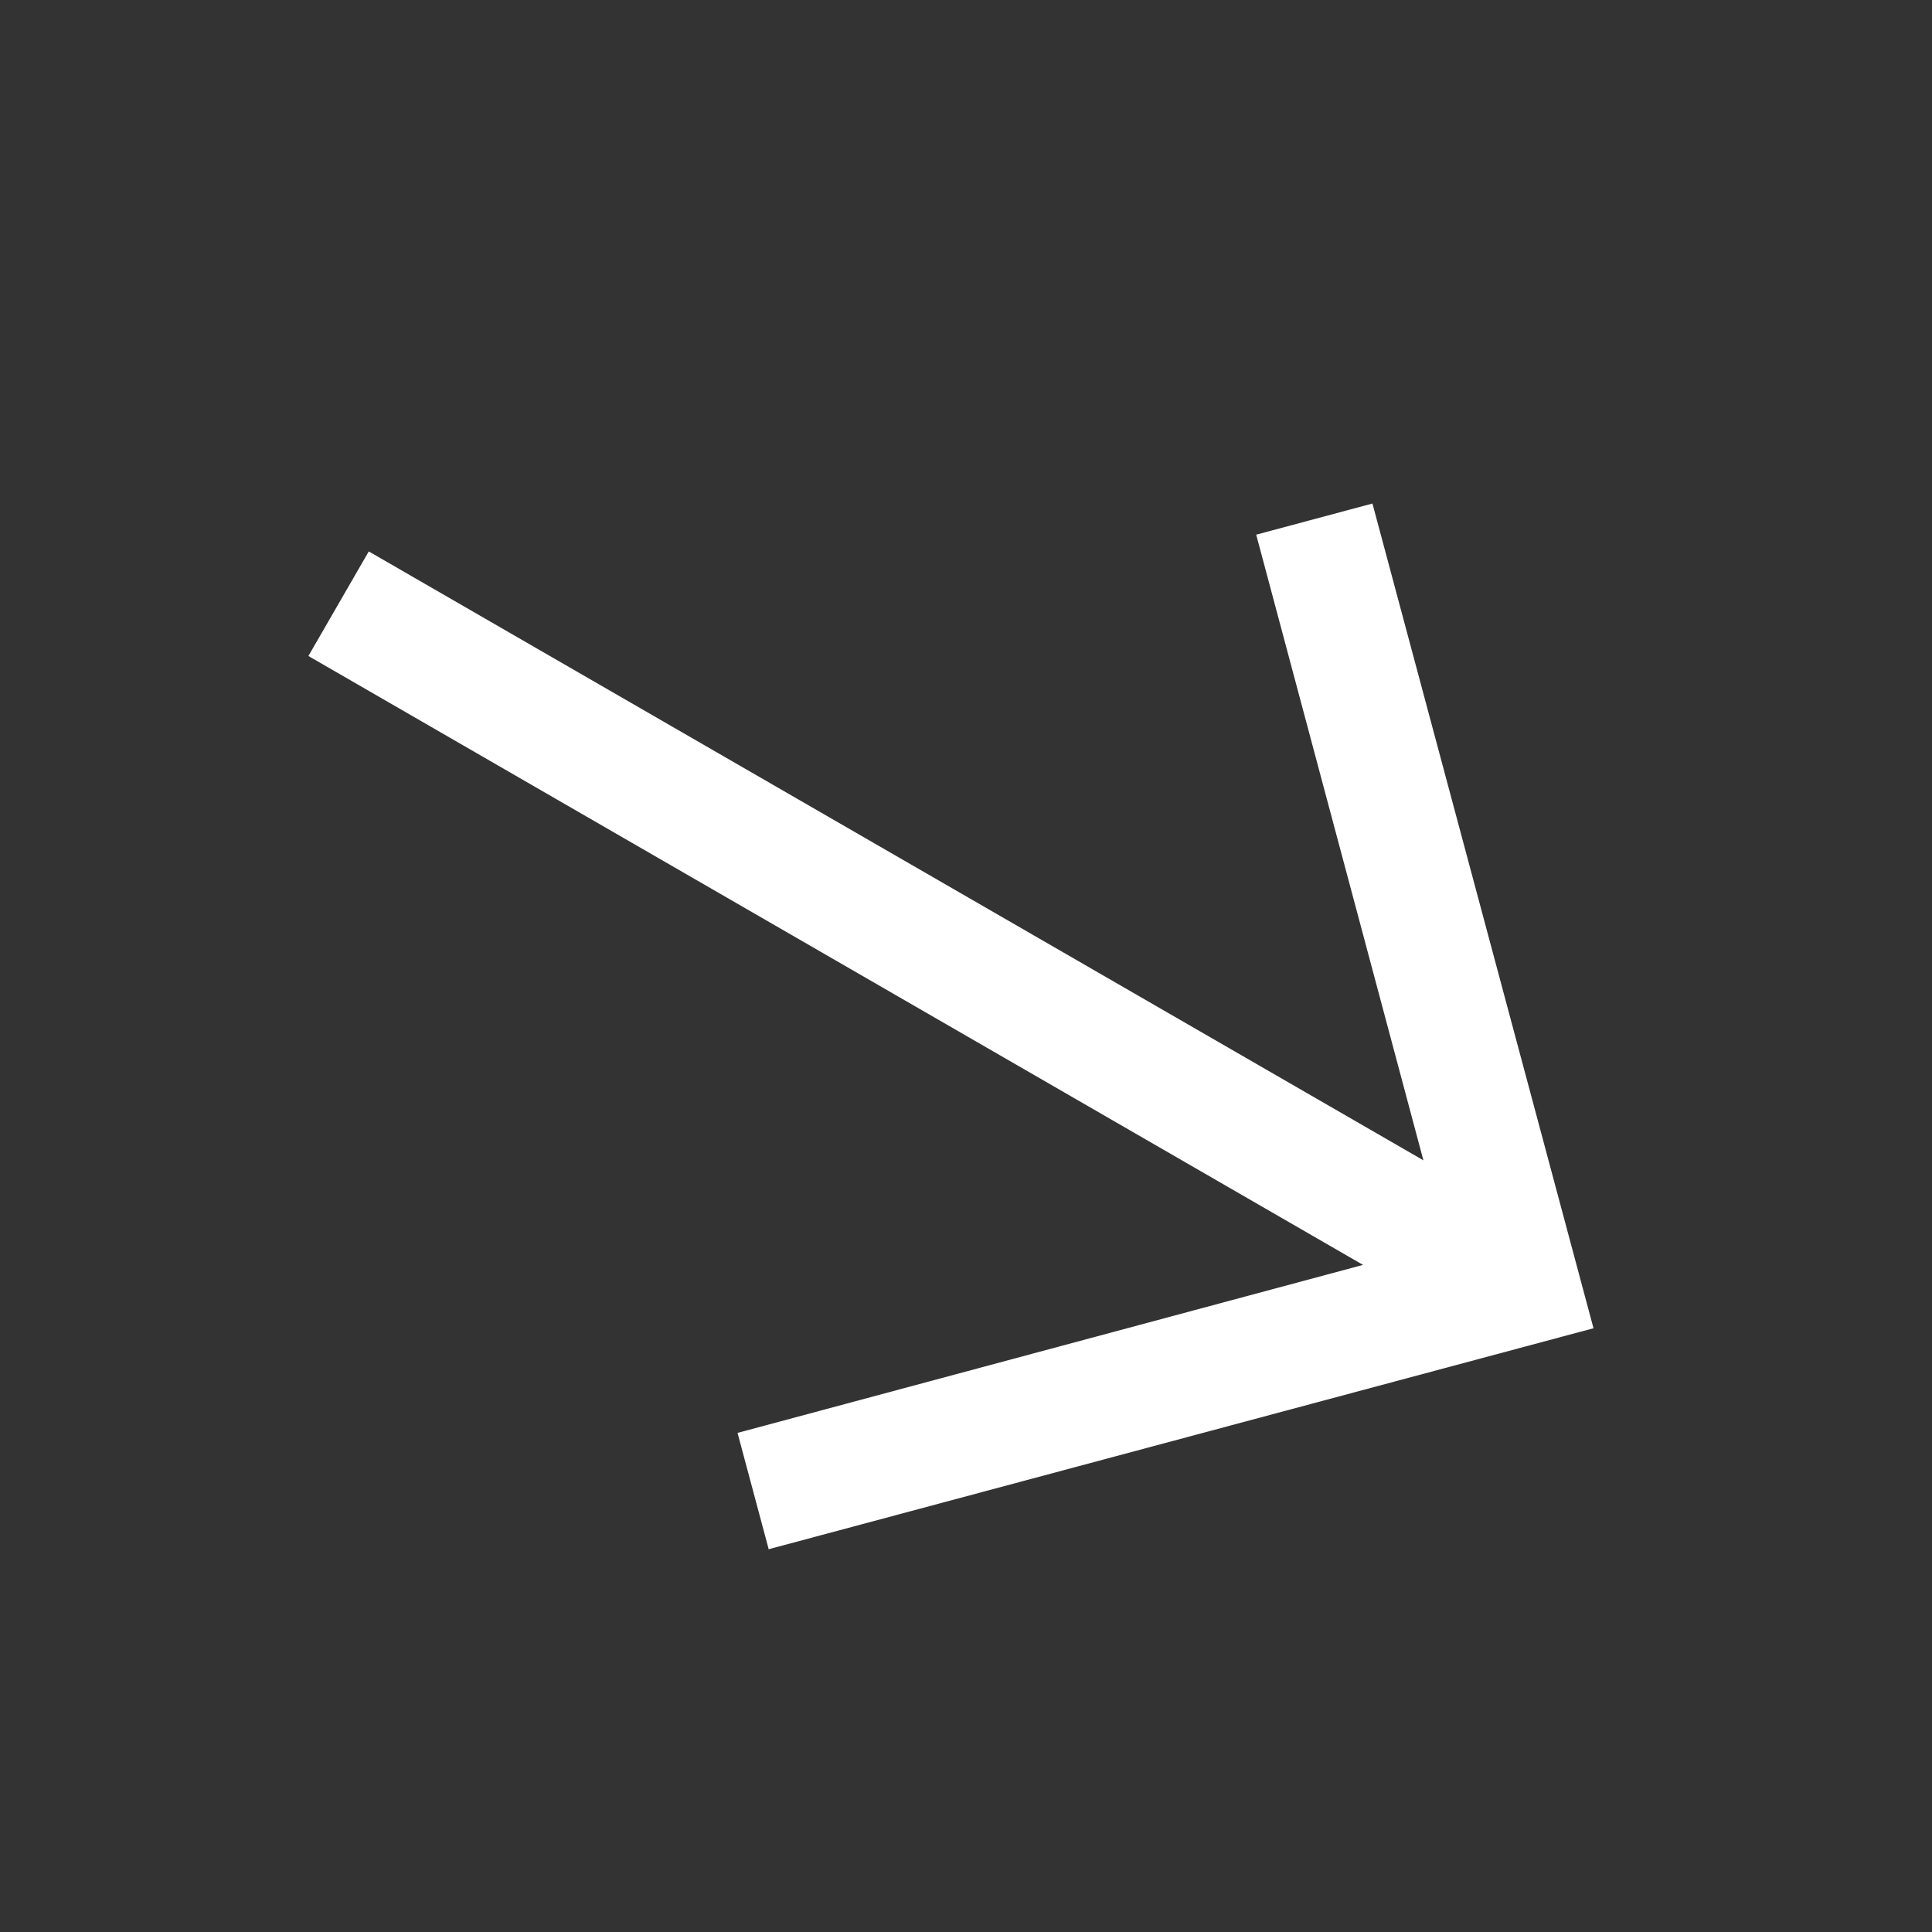 <svg width="24" height="24" viewBox="0 0 24 24" fill="none" xmlns="http://www.w3.org/2000/svg">
<rect x="0" y="0" width="24" height="24" fill="#333333" stroke="none"/>
<path d="M19.795 16.5L17.049 6.255L15.605 6.642L17.682 14.414L4.581 6.85L3.831 8.149L16.932 15.713L9.162 17.8L9.549 19.245L19.795 16.5Z" fill="white"/>
</svg>
